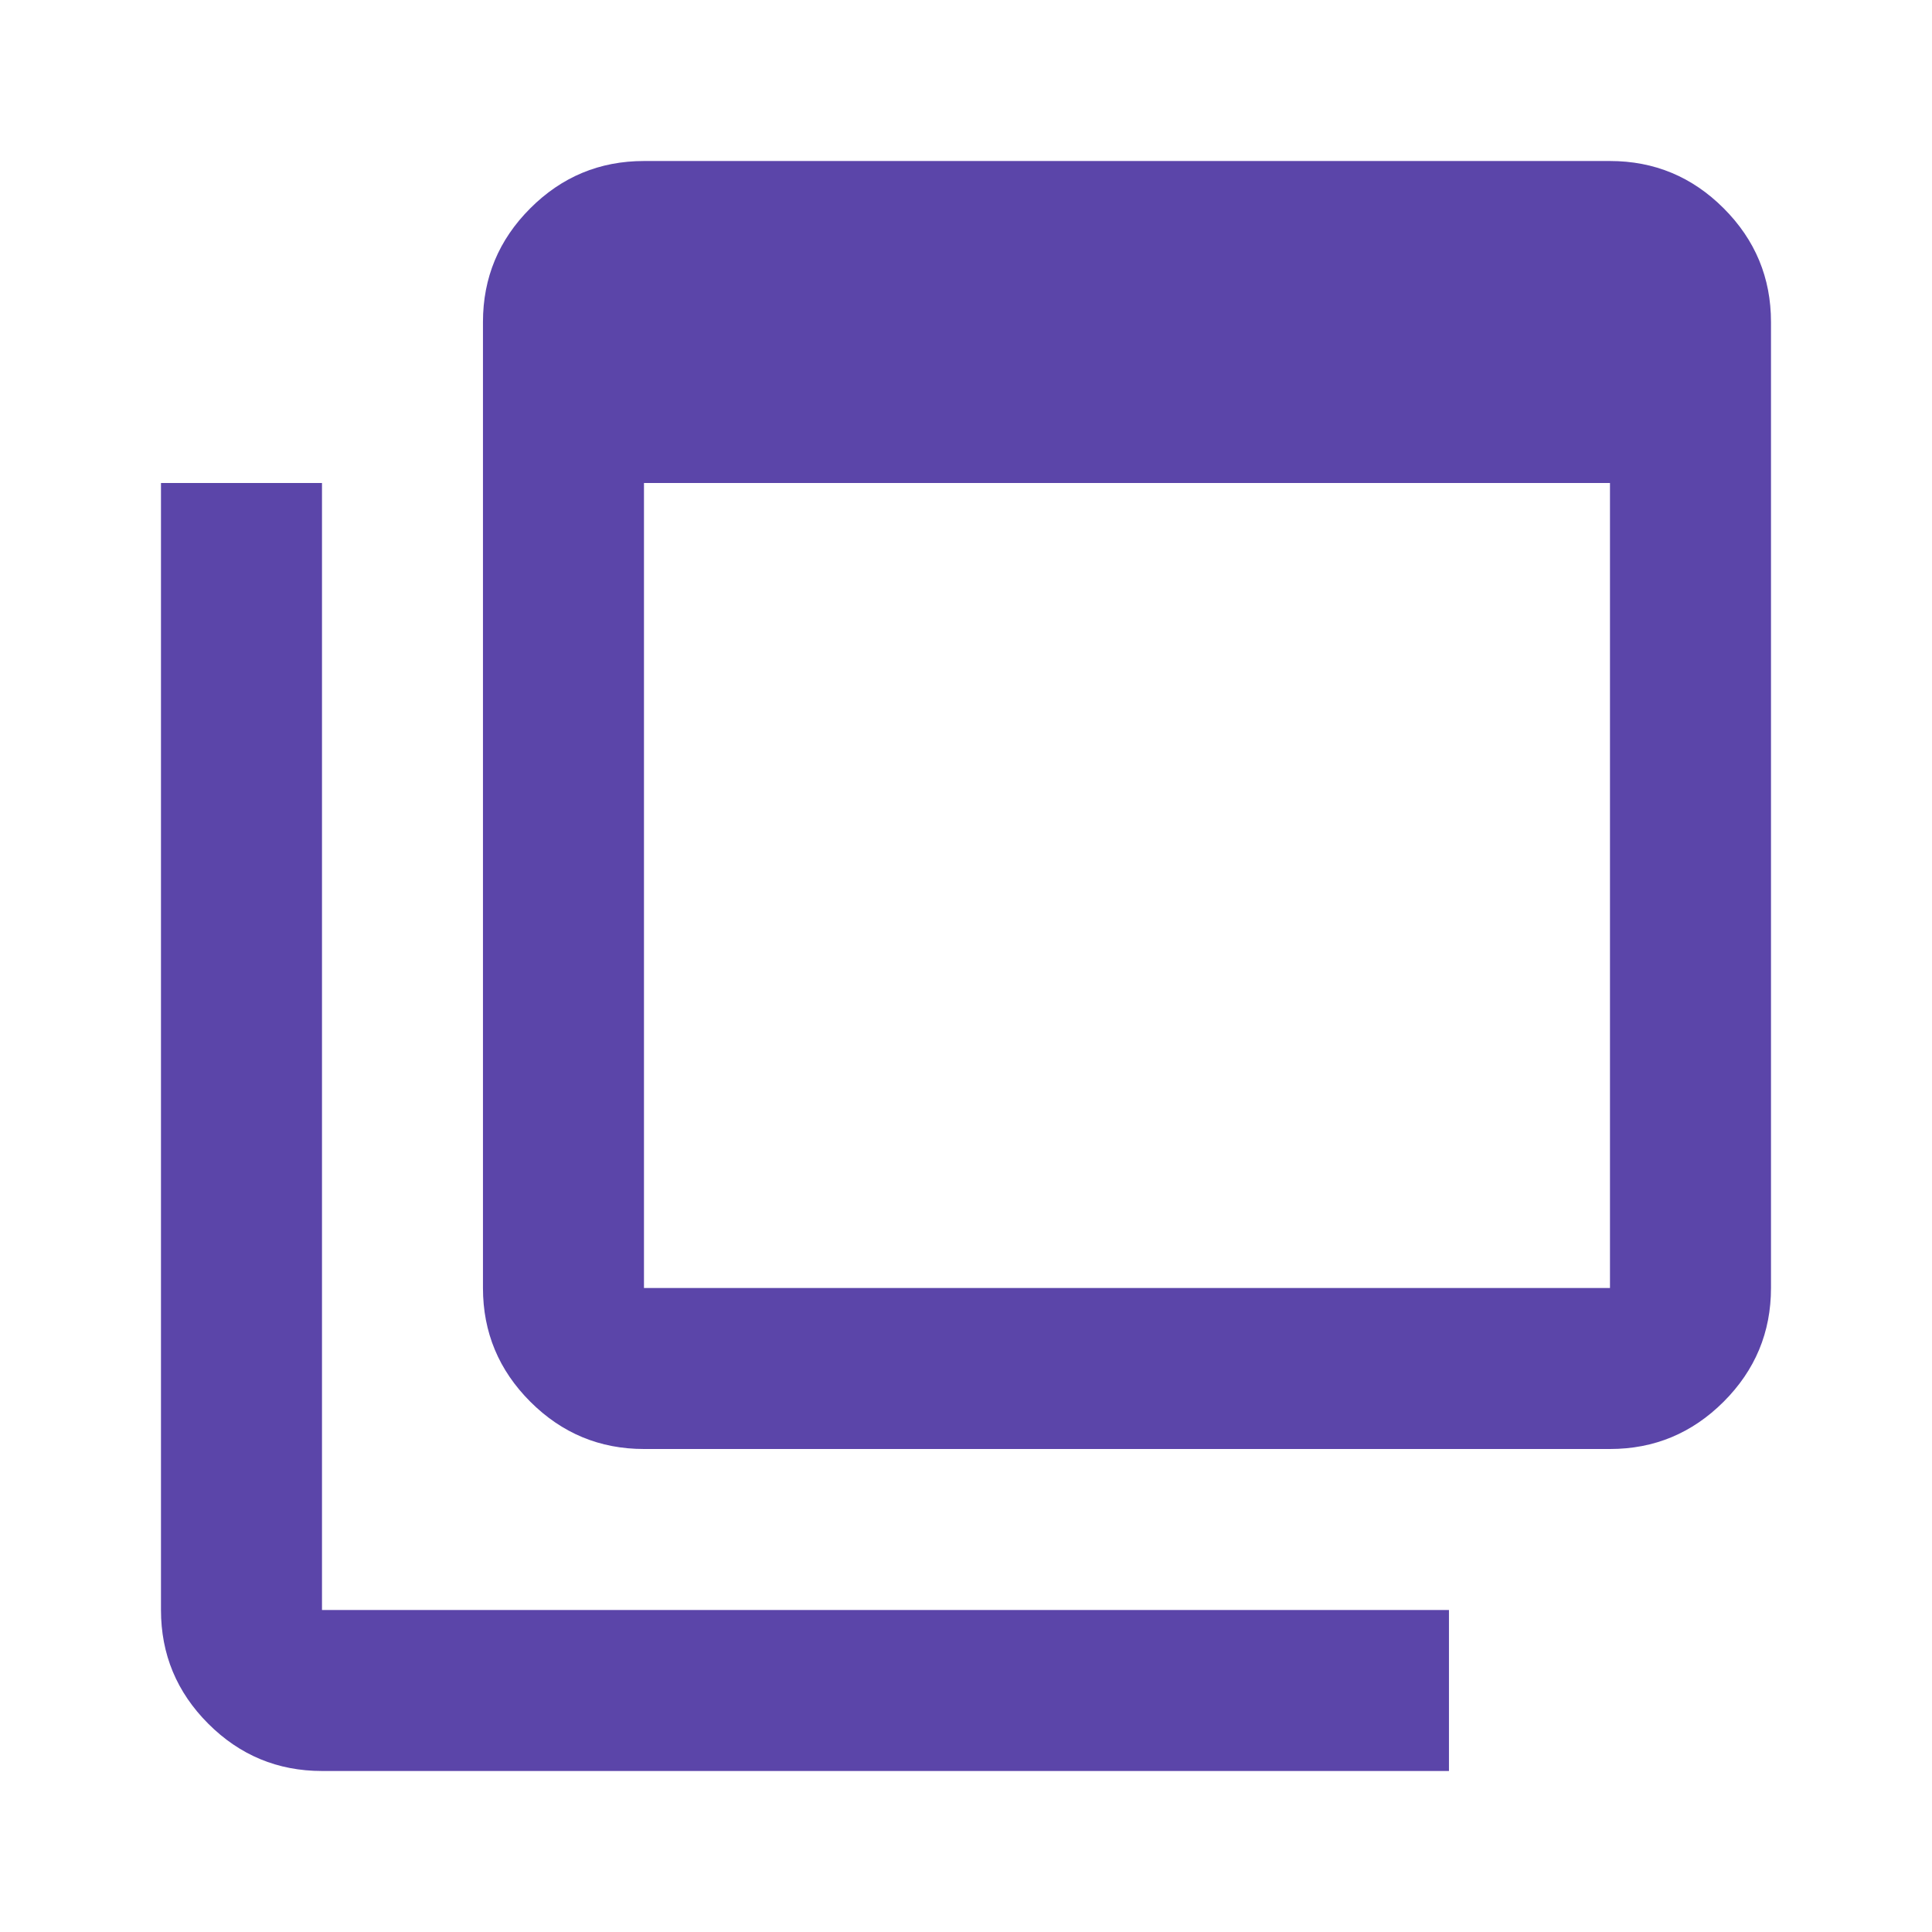 <svg width="53" height="53" viewBox="0 0 53 53" fill="none" xmlns="http://www.w3.org/2000/svg">
<mask id="mask0_814_1078" style="mask-type:alpha" maskUnits="userSpaceOnUse" x="0" y="0" width="53" height="53">
<rect width="53" height="53" fill="#D9D9D9"/>
</mask>
<g mask="url(#mask0_814_1078)">
<path d="M17.666 35.333H44.166V13.25H17.666V35.333ZM17.666 39.75C16.451 39.75 15.412 39.317 14.547 38.452C13.682 37.587 13.249 36.548 13.249 35.333V8.833C13.249 7.619 13.682 6.579 14.547 5.714C15.412 4.849 16.451 4.417 17.666 4.417H44.166C45.381 4.417 46.42 4.849 47.285 5.714C48.15 6.579 48.583 7.619 48.583 8.833V35.333C48.583 36.548 48.15 37.587 47.285 38.452C46.42 39.317 45.381 39.75 44.166 39.75H17.666ZM8.833 48.583C7.618 48.583 6.578 48.151 5.713 47.286C4.848 46.421 4.416 45.381 4.416 44.166V13.25H8.833V44.166H39.749V48.583H8.833Z" fill="#5B45A9"/>
</g>
</svg>
